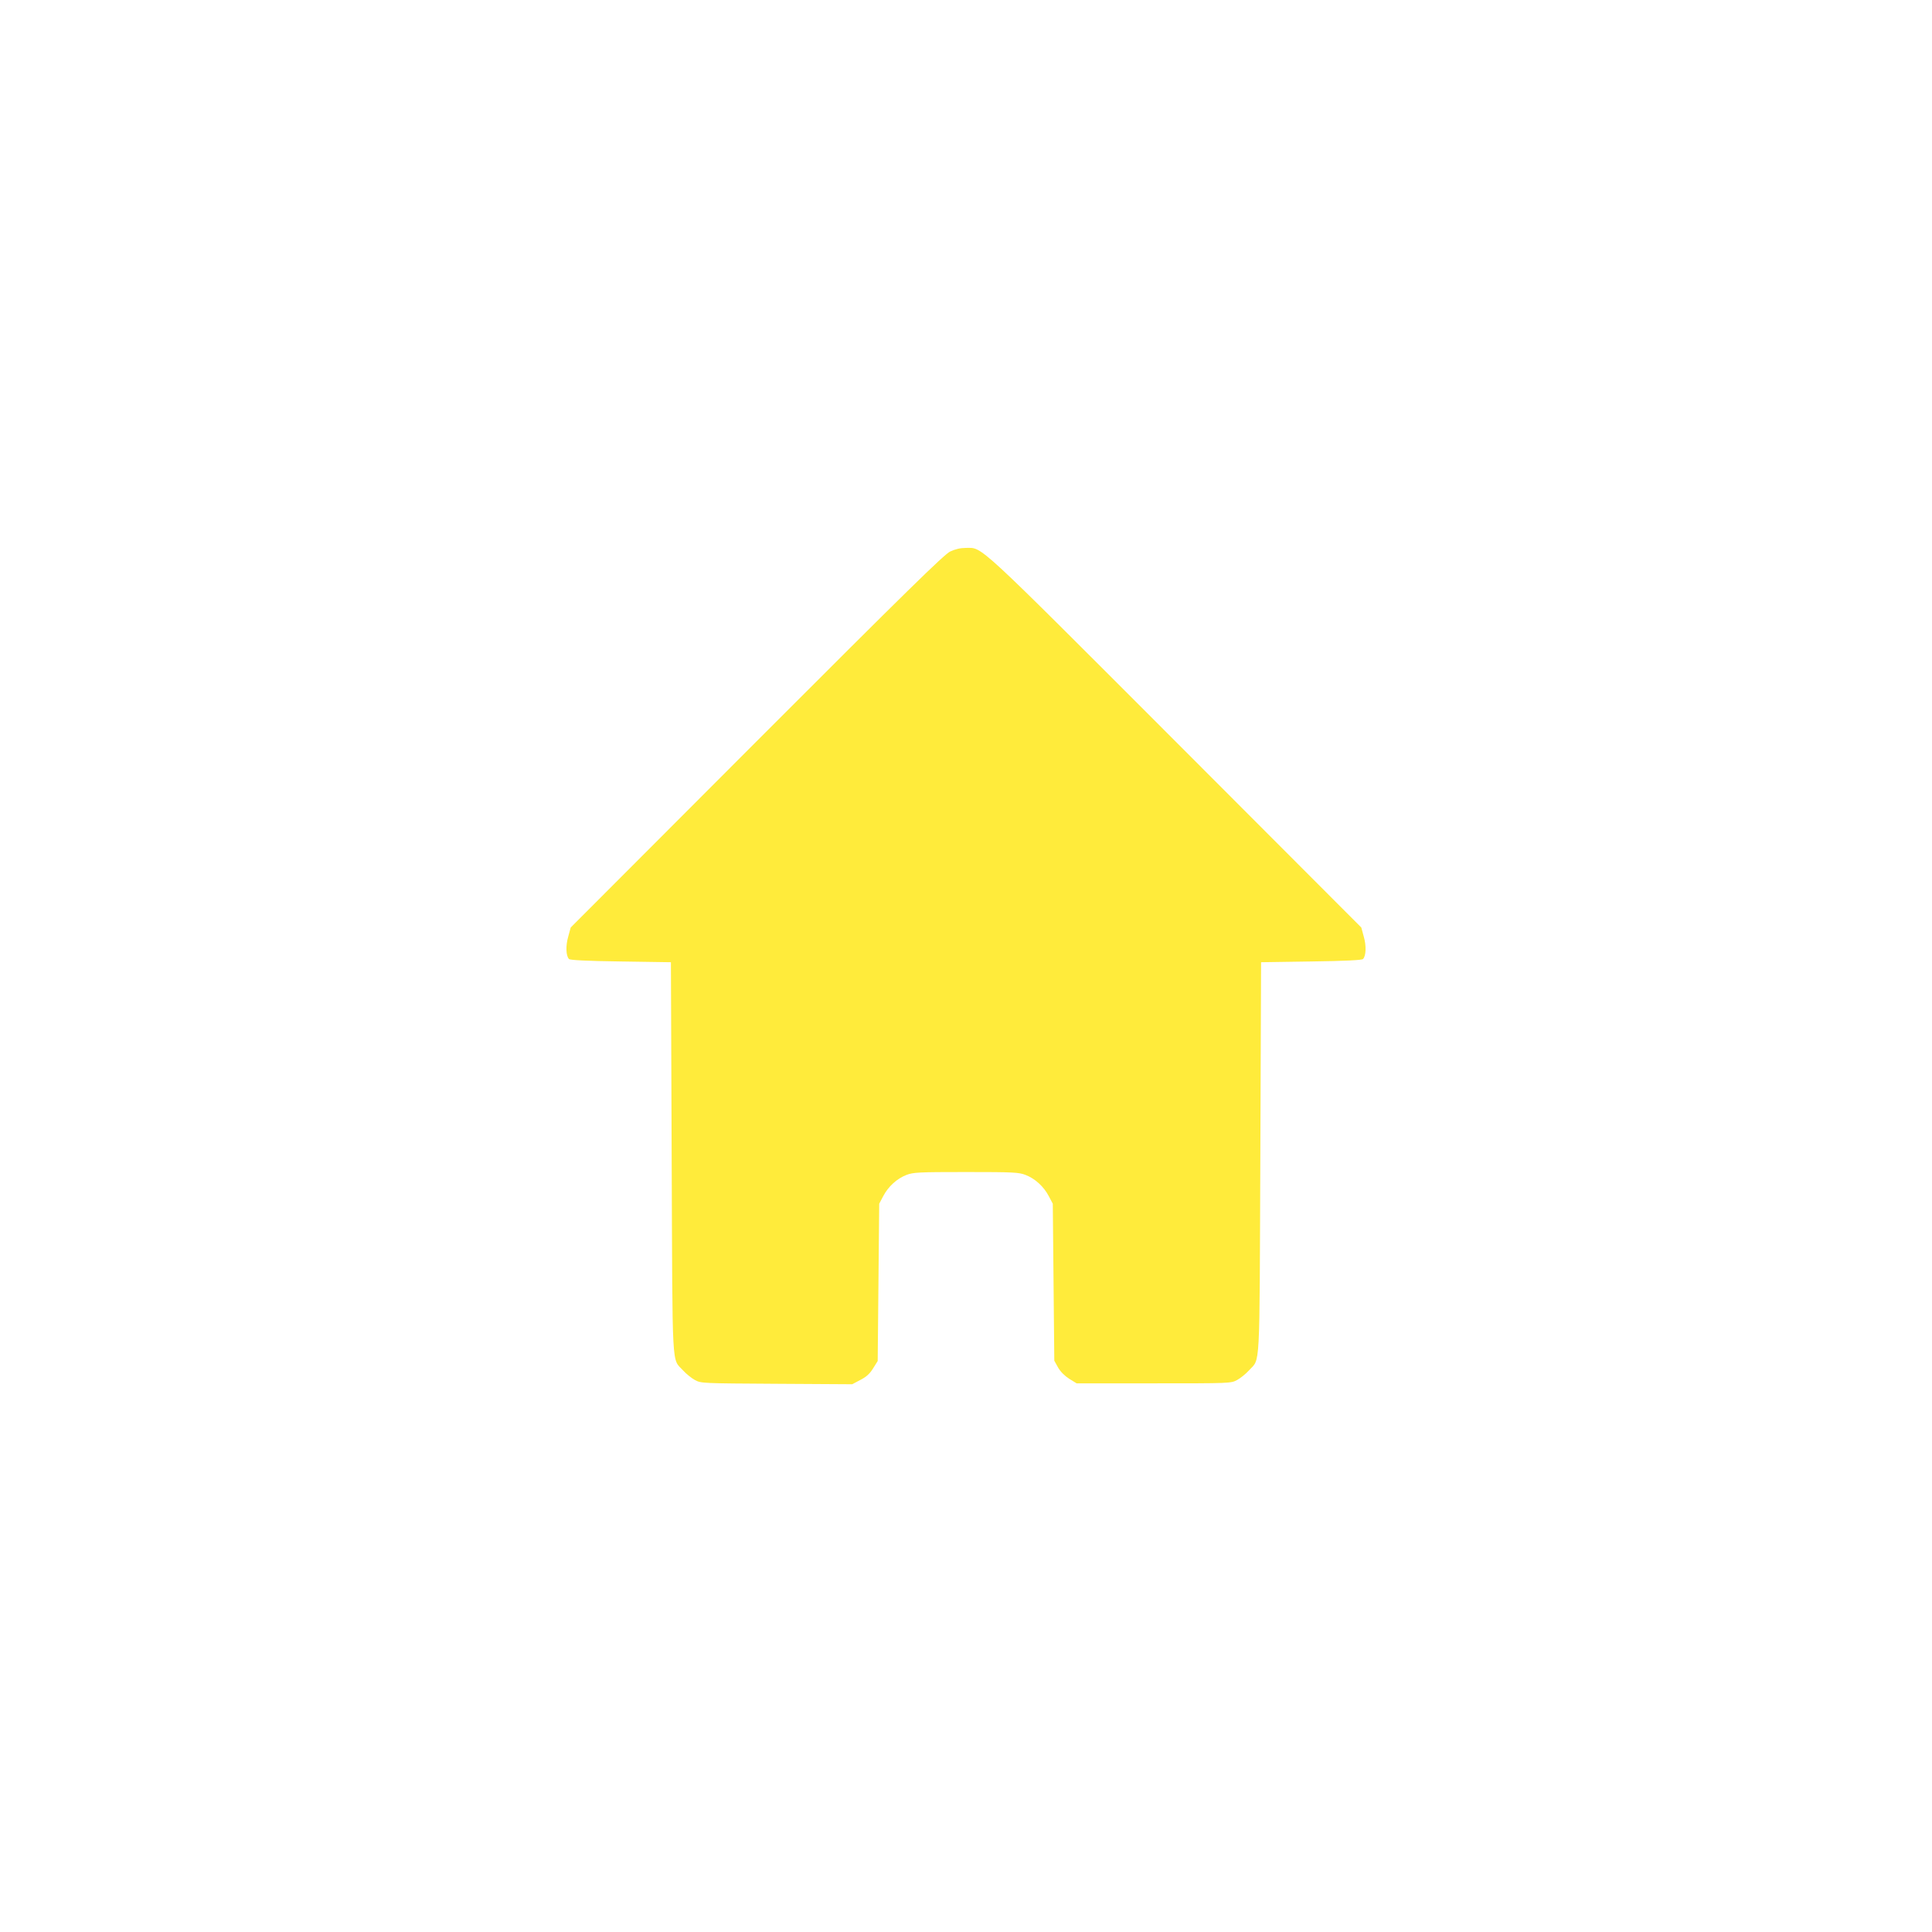 <?xml version="1.0" standalone="no"?>
<!DOCTYPE svg PUBLIC "-//W3C//DTD SVG 20010904//EN"
 "http://www.w3.org/TR/2001/REC-SVG-20010904/DTD/svg10.dtd">
<svg version="1.0" xmlns="http://www.w3.org/2000/svg"
 width="1280pt" height="1280pt" viewBox="0 0 1280 1280"
 preserveAspectRatio="xMidYMid meet">
<g transform="translate(0,1280) scale(0.1,-0.1)"
fill="#ffeb3b" stroke="none">
<path d="M6295 9146 c-40 -19 -286 -260 -1282 -1257 l-1232 -1234 -16 -59
c-18 -61 -16 -129 5 -150 7 -7 116 -13 343 -16 l332 -5 5 -1295 c6 -1444 -1
-1325 76 -1410 21 -23 56 -51 78 -63 40 -22 49 -22 542 -25 l500 -3 55 29 c39
20 62 41 84 77 l30 48 5 521 5 521 27 51 c33 63 91 116 154 140 45 17 80 19
394 19 314 0 349 -2 394 -19 63 -24 121 -77 154 -140 l27 -51 5 -520 5 -520
25 -45 c16 -28 43 -55 74 -75 l49 -30 511 0 c506 0 511 0 552 22 22 12 57 40
78 63 77 85 70 -34 76 1410 l5 1295 332 5 c227 3 336 9 343 16 21 21 23 89 5
150 l-16 59 -1232 1234 c-1336 1337 -1275 1281 -1387 1281 -37 0 -71 -8 -105
-24z"/>
</g>
</svg>
